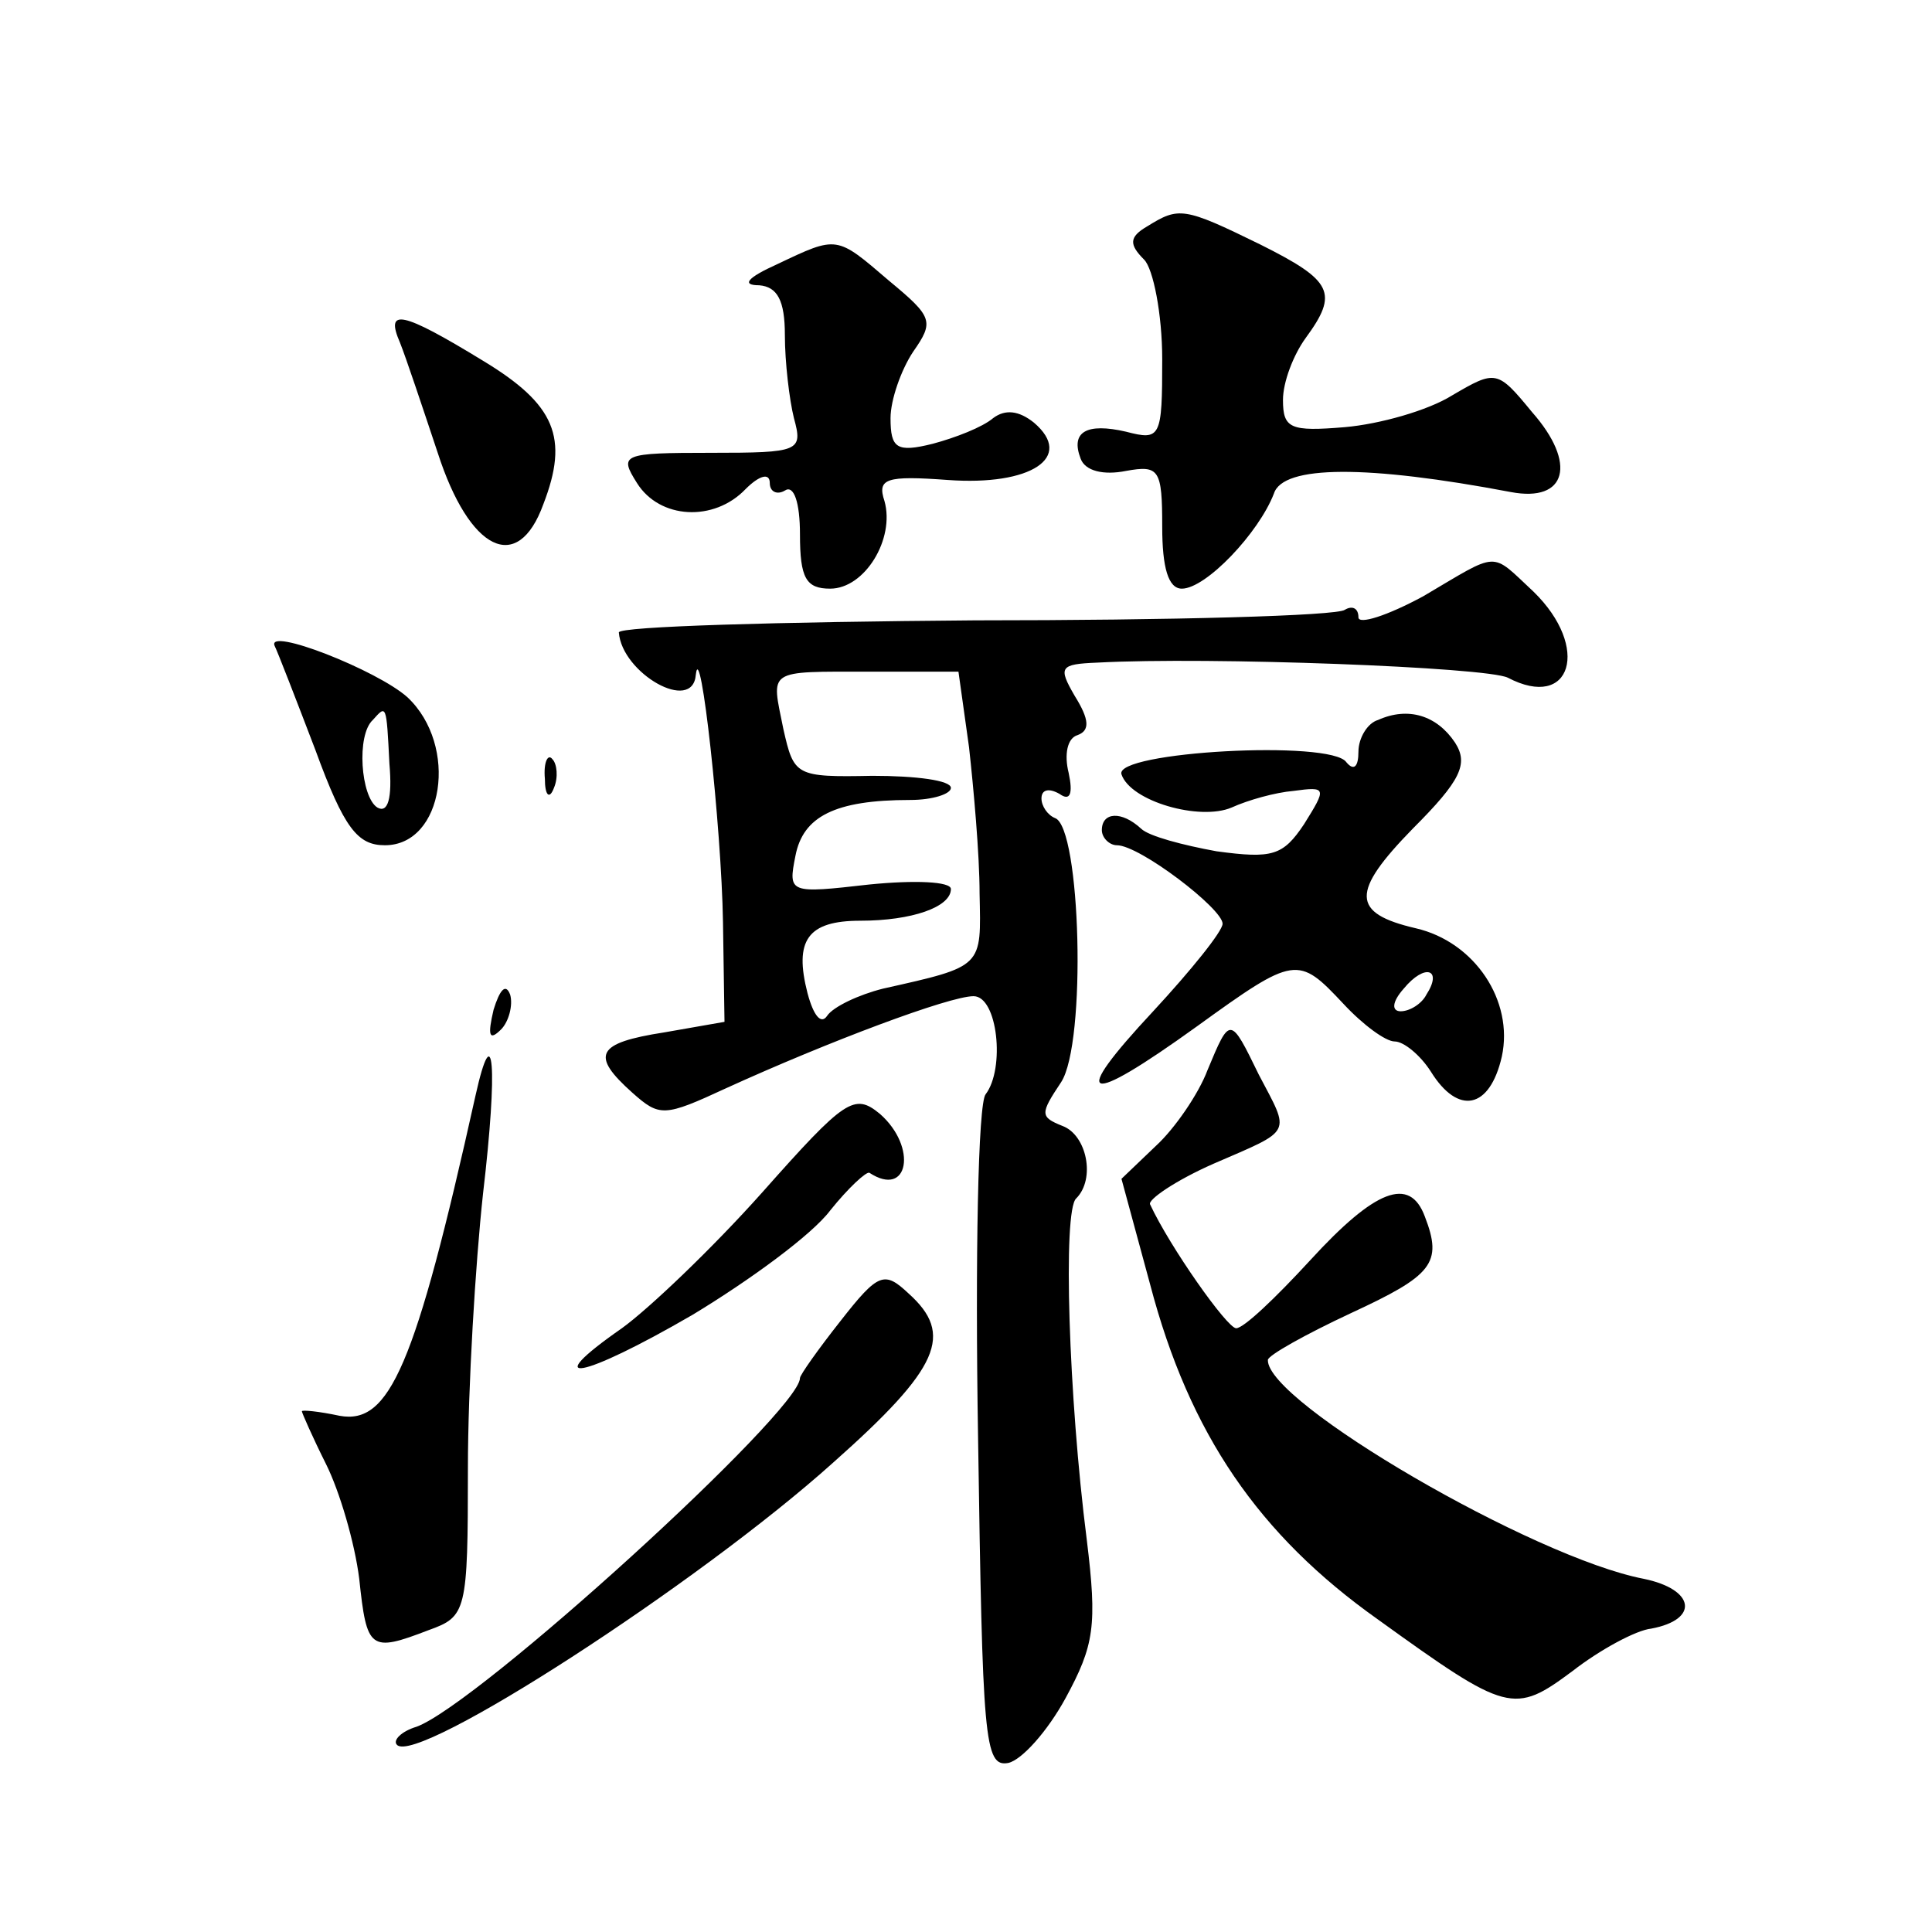 <?xml version="1.0" standalone="no"?>
<!DOCTYPE svg PUBLIC "-//W3C//DTD SVG 20010904//EN"
 "http://www.w3.org/TR/2001/REC-SVG-20010904/DTD/svg10.dtd">
<svg version="1.0" xmlns="http://www.w3.org/2000/svg"
 width="128pt" height="128pt" viewBox="0 0 128 128"
 preserveAspectRatio="xMidYMid meet">
<g transform="translate(0,128) scale(0.1,-0.1)"
fill="#0" stroke="none">
<path d="M760 1130 c-12 -7 -12 -12 -2 -22 6 -6 12 -36 12 -66 0 -52 -1 -54 -24
-48 -26 6 -37 0 -30 -18 3 -8 15 -11 30 -8 22 4 24 1 24 -37 0 -27 4 -41 13 -41
16 0 51 37 61 63 6 19 62 19 157 1 37 -7 44 19 14 53 -23 28 -24 28 -53 11 -16
-10 -48 -19 -71 -21 -36 -3 -41 -1 -41 18 0 12 7 30 15 41 22 30 18 38 -30 62 -51
25 -54 25 -75 12z M515 1105 c-20 -9 -24 -14 -12 -14 12 -1 17 -10 17 -33 0 -18
3 -43 6 -55 6 -22 4 -23 -55 -23 -59 0 -61 -1 -49 -20 15 -24 51 -26 72 -4 9 9
16 11 16 4 0 -6 5 -8 10 -5 6 4 10 -8 10 -29 0 -29 4 -36 20 -36 23 0 43 33 36
58 -5 15 1 17 42 14 55 -4 84 15 57 38 -10 8 -19 9 -27 3 -7 -6 -25 -13 -40 -17
-24 -6 -28 -3 -28 17 0 12 7 32 15 44 14 20 13 23 -16 47 -35 30 -34 30 -74 11z
M265 1053 c4 -10 15 -43 25 -73 21 -65 53 -81 70 -34 17 44 8 66 -40 95 -54 33
-65 35 -55 12z M943 885 c-24 -13 -43 -19 -43 -14 0 6 -4 8 -9 5 -5 -4 -115 -7
-245 -7 -130 -1 -236 -4 -236 -8 2 -27 49 -54 51 -28 3 26 17 -101 18 -164 l1 -66
-40 -7 c-45 -7 -49 -15 -21 -40 18 -16 21 -16 62 3 68 31 148 61 164 61 16 0 21
-48 8 -65 -5 -6 -7 -108 -5 -228 3 -199 4 -218 20 -215 9 2 26 21 38 43 19 35 21
48 14 105 -12 94 -16 218 -7 226 13 13 7 42 -9 48 -15 6 -15 8 -1 29 17 26 13 169
-4 175 -5 2 -9 8 -9 13 0 6 5 7 12 3 7 -5 9 0 6 14 -3 12 -1 23 6 25 8 3 8 10 -2
26 -11 19 -10 21 15 22 74 4 258 -3 272 -10 42 -22 55 20 17 57 -29 27 -22 27 -73
-3z m-301 -100 c3 -27 7 -71 7 -97 1 -49 3 -48 -64 -63 -16 -4 -33 -12 -37 -18
-4 -6 -9 0 -13 15 -9 35 0 48 35 48 34 0 60 9 60 21 0 5 -24 6 -54 3 -53 -6 -54
-6 -49 19 5 26 26 37 76 37 15 0 27 4 27 8 0 5 -23 8 -52 8 -51 -1 -52 0 -59 31
-8 40 -12 38 58 38 l58 0 7 -50z M182 852 c2 -4 14 -35 27 -69 19 -52 28 -63 46
-63 39 0 49 66 15 98 -20 18 -94 47 -88 34z m76 -78 c2 -23 -1 -33 -8 -29 -11 7
-14 48 -3 58 9 10 9 11 11 -29z M913 803 c-7 -2 -13 -12 -13 -21 0 -10 -3 -13 -8
-7 -10 15 -154 7 -149 -8 6 -18 52 -31 73 -22 11 5 29 10 41 11 22 3 22 2 7 -22
-14 -21 -21 -23 -58 -18 -22 4 -45 10 -50 15 -13 12 -26 11 -26 -1 0 -5 5 -10 10
-10 15 0 70 -42 70 -52 0 -5 -21 -31 -46 -58 -56 -60 -46 -64 29 -10 65 47 67 47
97 15 13 -14 28 -25 34 -25 6 0 17 -9 24 -20 18 -29 39 -25 47 10 8 37 -18 76 -57
85 -43 10 -43 24 -2 66 32 32 37 43 28 57 -12 18 -31 24 -51 15z m32 -182 c-3 -6
-11 -11 -17 -11 -6 0 -6 6 2 15 14 17 26 13 15 -4z M361 764 c0 -11 3 -14 6 -6
3 7 2 16 -1 19 -3 4 -6 -2 -5 -13z M327 611 c-4 -17 -3 -21 5 -13 5 5 8 16 6 23
-3 8 -7 3 -11 -10z M800 571 c-6 -16 -22 -39 -34 -50 l-23 -22 19 -70 c26 -99 72
-166 151 -222 86 -62 90 -63 129 -34 18 14 42 27 52 28 32 6 29 26 -5 33 -73 14
-250 117 -249 145 0 3 25 17 55 31 54 25 61 33 49 64 -10 27 -33 18 -76 -29 -23
-25 -44 -45 -49 -45 -6 0 -44 54 -57 82 -2 3 17 16 42 27 53 23 51 19 30 59 -19
39 -19 39 -34 3z M315 554 c-40 -180 -57 -218 -90 -212 -14 3 -25 4 -25 3 0 -1
7 -17 16 -35 9 -18 19 -52 22 -76 5 -47 7 -49 46 -34 25 9 26 12 26 107 0 54 5
136 10 182 10 85 7 119 -5 65z M505 490 c-33 -37 -75 -77 -93 -90 -56 -39 -27 -34
47 9 38 23 79 53 91 69 12 15 24 26 26 25 26 -17 32 17 7 39 -17 14 -23 10 -78
-52z M557 405 c-15 -19 -27 -36 -27 -38 0 -22 -213 -216 -254 -231 -10 -3 -16 -9
-13 -12 13 -14 200 107 289 187 71 63 80 85 50 112 -16 15 -20 14 -45 -18z"/>
</g>
</svg>
